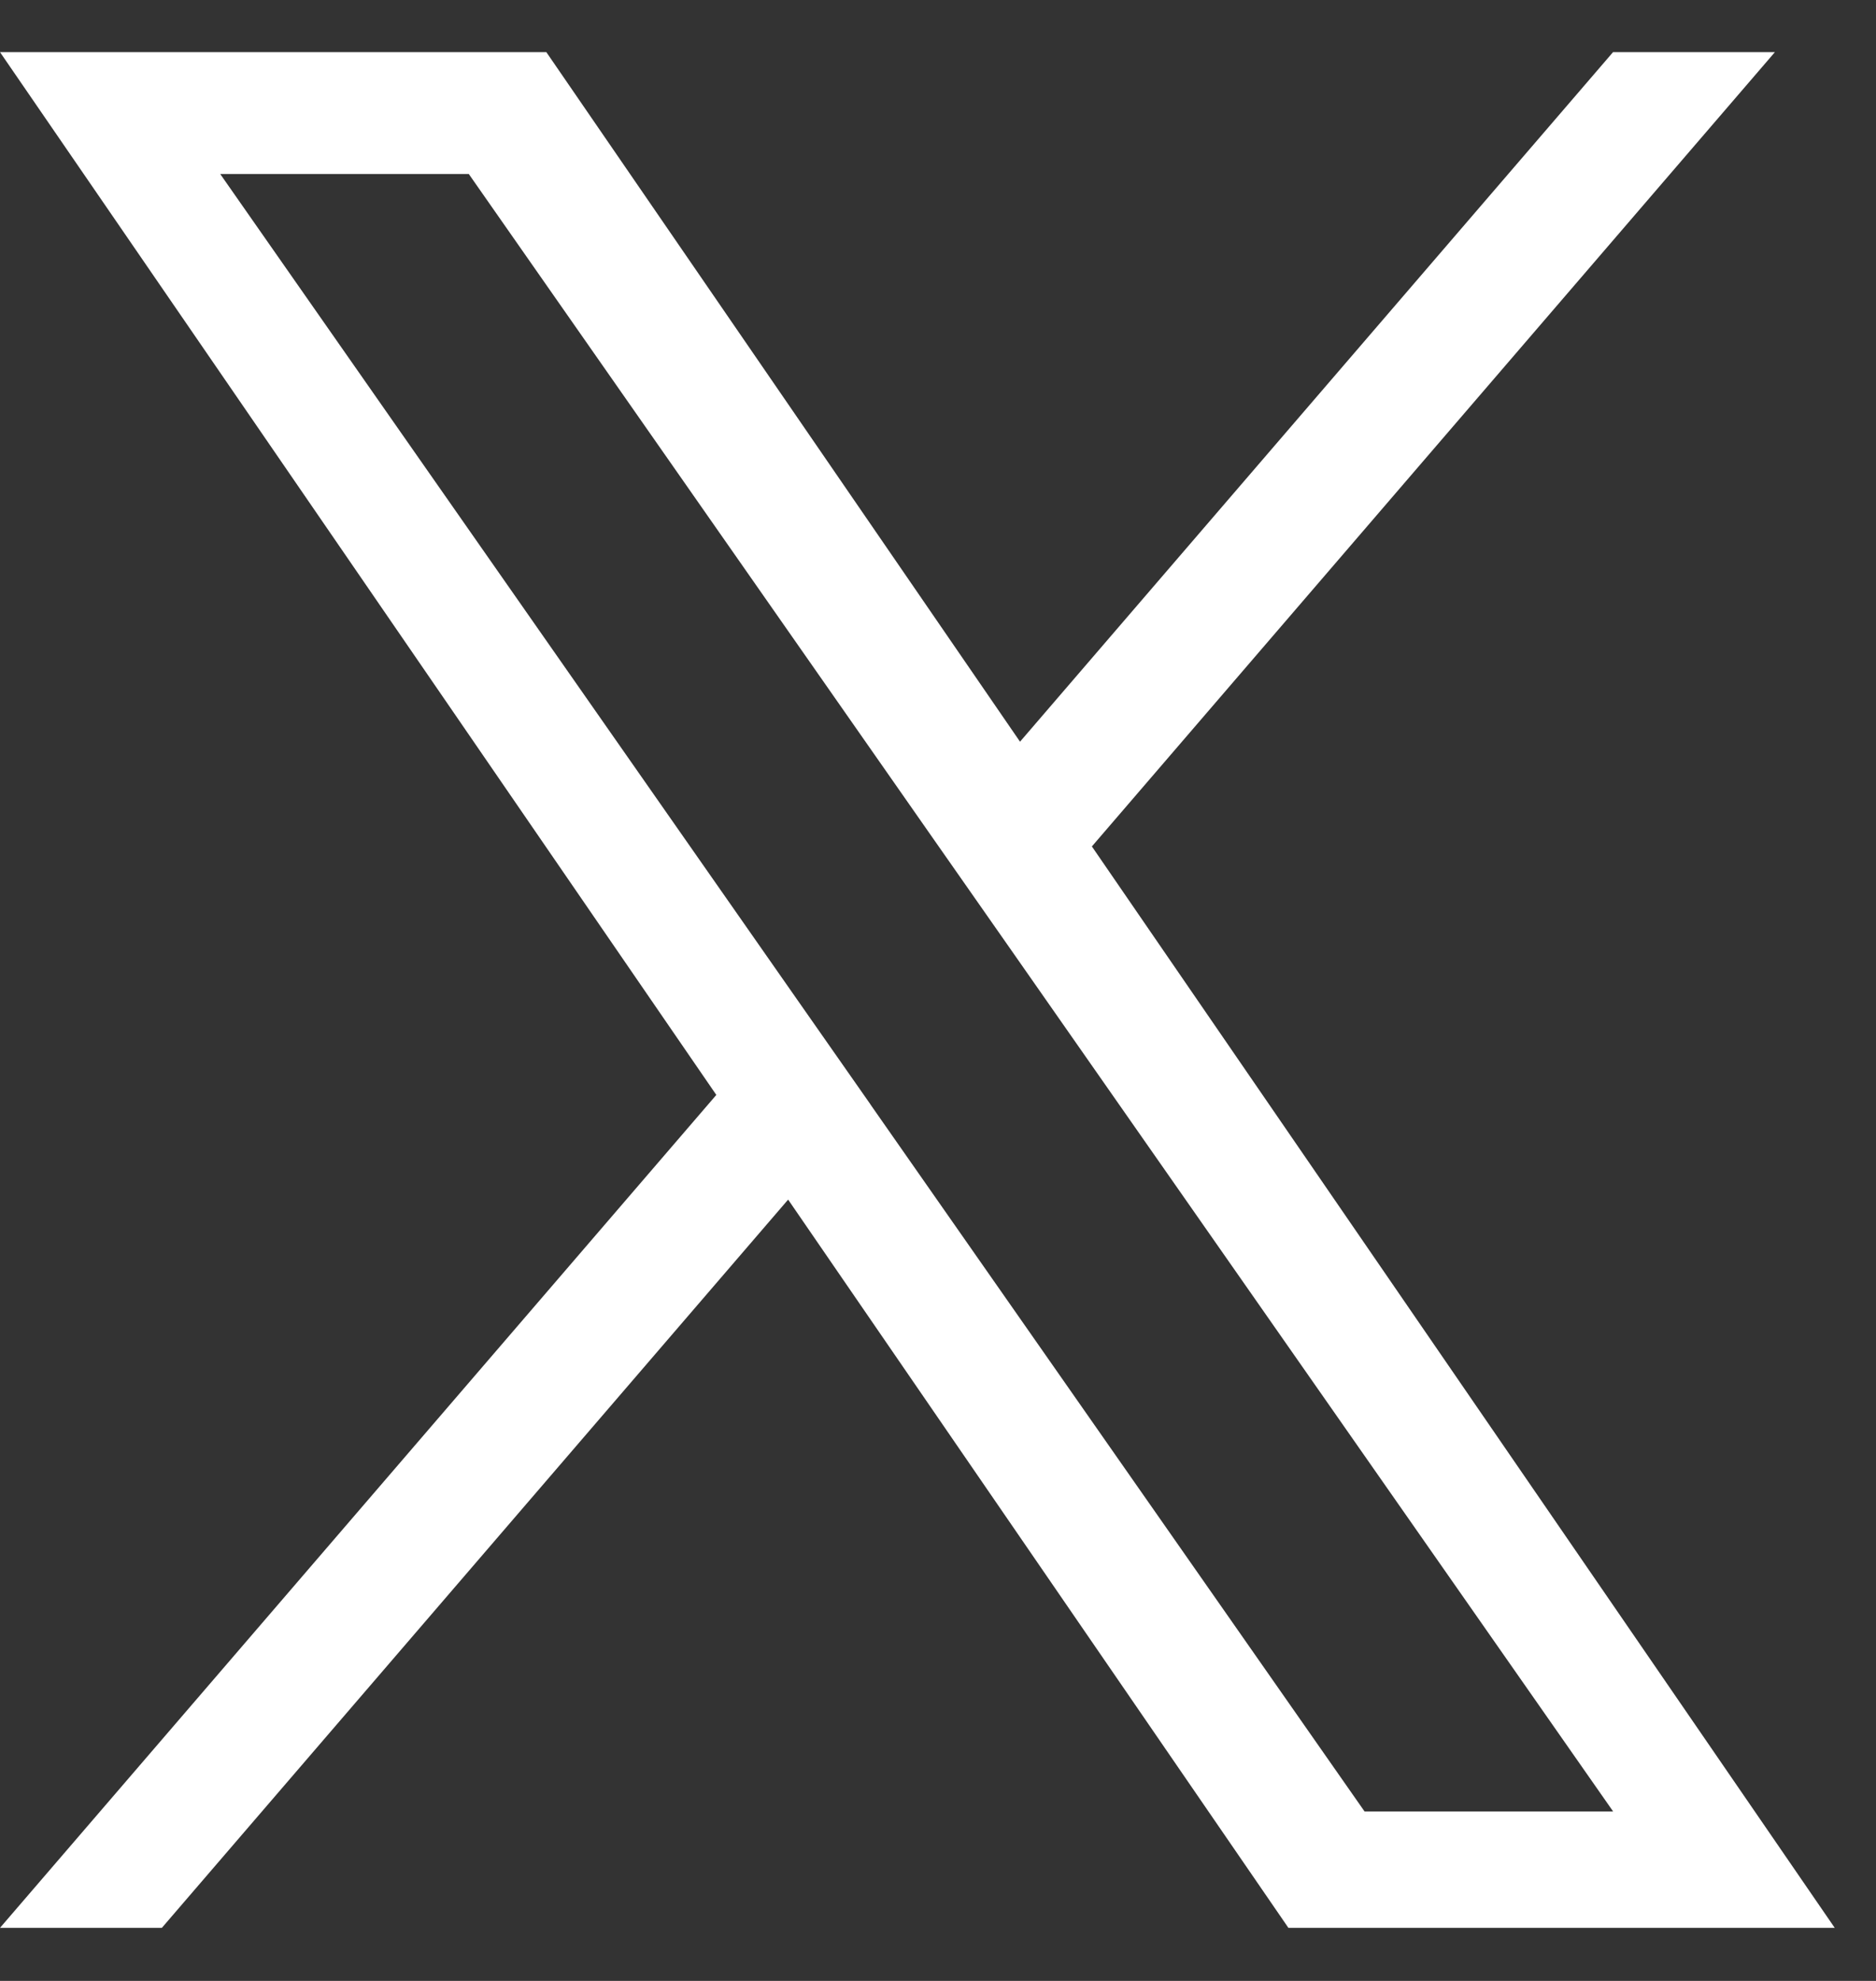 <svg width="18" height="19" viewBox="0 0 18 19" fill="none" xmlns="http://www.w3.org/2000/svg">
<rect x="0" y="0" width="18" height="19" fill="#333333" stroke="none"/>
<g clip-path="url(#clip0_1_47)">
<path d="M10.477 8.118L17.03 0.5H15.477L9.787 7.114L5.242 0.5H0L6.873 10.502L0 18.491H1.553L7.562 11.506L12.362 18.491H17.604L10.476 8.118H10.477ZM8.35 10.59L7.653 9.594L2.113 1.669H4.498L8.969 8.065L9.666 9.061L15.478 17.375H13.093L8.35 10.591V10.59Z" fill="#FFFFFF"/>
</g>
<defs>
<clipPath id="clip0_1_47">
<rect width="17.604" height="18" fill="white" transform="translate(0 0.5)"/>
</clipPath>
</defs>
</svg>
